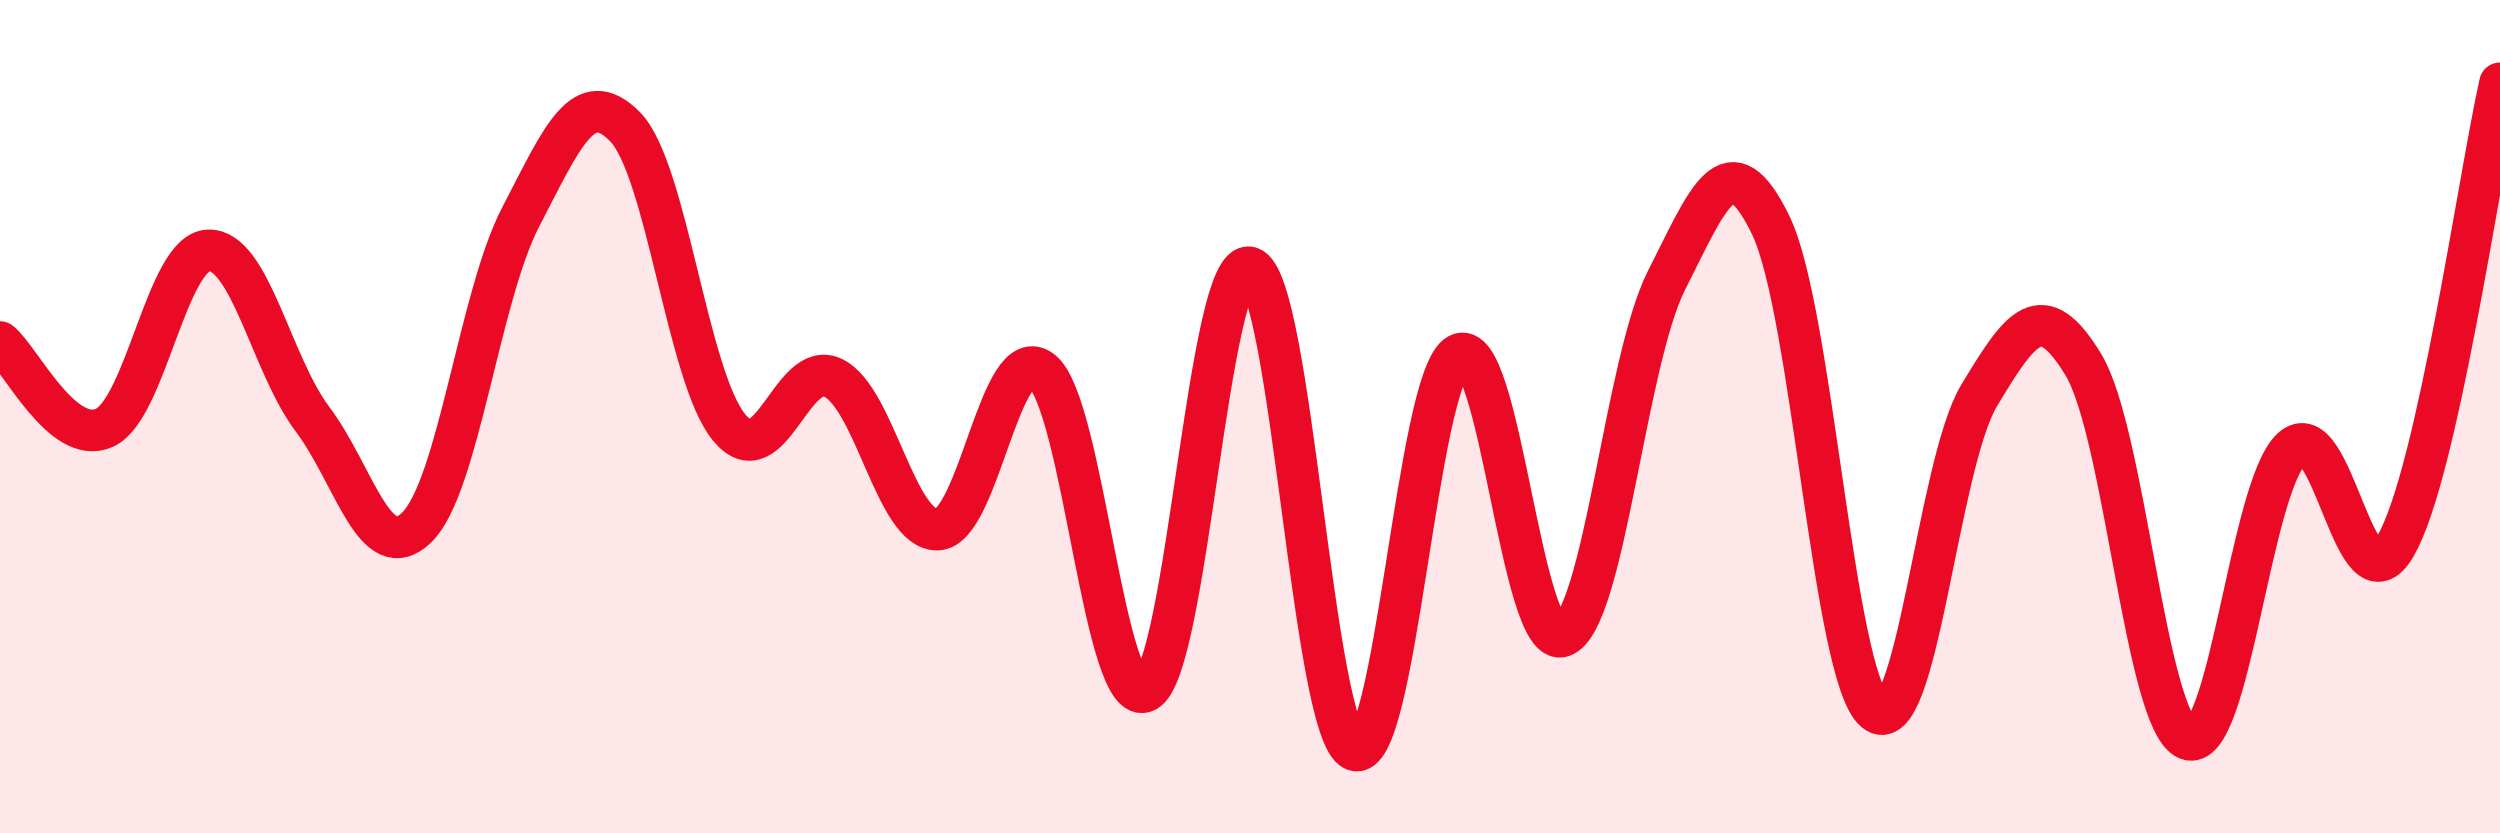 
    <svg width="60" height="20" viewBox="0 0 60 20" xmlns="http://www.w3.org/2000/svg">
      <path
        d="M 0,8.21 C 0.5,8.62 1.5,10.71 2.5,10.27 C 3.5,9.83 4,6.05 5,6.01 C 6,5.97 6.5,8.73 7.5,10.06 C 8.5,11.39 9,13.63 10,12.66 C 11,11.69 11.5,7.12 12.5,5.2 C 13.5,3.28 14,2.03 15,3.04 C 16,4.05 16.5,9.05 17.5,10.26 C 18.5,11.47 19,8.58 20,9.07 C 21,9.56 21.5,12.74 22.5,12.71 C 23.5,12.68 24,8.12 25,8.9 C 26,9.68 26.5,17.09 27.5,16.59 C 28.5,16.09 29,6.14 30,6.42 C 31,6.7 31.5,17.58 32.5,18 C 33.5,18.42 34,9.06 35,8.51 C 36,7.96 36.5,15.63 37.5,15.27 C 38.5,14.91 39,8.69 40,6.72 C 41,4.75 41.5,3.34 42.5,5.41 C 43.5,7.48 44,16.25 45,17.07 C 46,17.89 46.5,11.15 47.5,9.49 C 48.5,7.83 49,7.1 50,8.75 C 51,10.4 51.5,17.34 52.5,17.74 C 53.5,18.14 54,11.7 55,10.77 C 56,9.84 56.5,14.84 57.5,13.09 C 58.5,11.34 59.5,4.22 60,2L60 20L0 20Z"
        fill="#EB0A25"
        opacity="0.1"
        stroke-linecap="round"
        stroke-linejoin="round"
      />
      <path
        d="M 0,8.21 C 0.5,8.62 1.5,10.71 2.5,10.27 C 3.5,9.83 4,6.05 5,6.01 C 6,5.97 6.5,8.73 7.5,10.06 C 8.5,11.39 9,13.63 10,12.66 C 11,11.69 11.5,7.12 12.5,5.2 C 13.5,3.28 14,2.03 15,3.04 C 16,4.05 16.5,9.05 17.5,10.26 C 18.5,11.47 19,8.58 20,9.07 C 21,9.56 21.5,12.74 22.5,12.71 C 23.5,12.68 24,8.12 25,8.9 C 26,9.68 26.5,17.09 27.5,16.59 C 28.5,16.09 29,6.14 30,6.42 C 31,6.7 31.5,17.58 32.5,18 C 33.5,18.42 34,9.06 35,8.51 C 36,7.96 36.5,15.63 37.5,15.27 C 38.5,14.91 39,8.69 40,6.72 C 41,4.75 41.5,3.34 42.5,5.41 C 43.5,7.48 44,16.25 45,17.07 C 46,17.89 46.5,11.15 47.5,9.49 C 48.5,7.83 49,7.1 50,8.75 C 51,10.4 51.5,17.34 52.5,17.74 C 53.5,18.14 54,11.7 55,10.77 C 56,9.84 56.5,14.84 57.5,13.09 C 58.5,11.34 59.5,4.22 60,2"
        stroke="#EB0A25"
        stroke-width="1"
        fill="none"
        stroke-linecap="round"
        stroke-linejoin="round"
      />
    </svg>
  